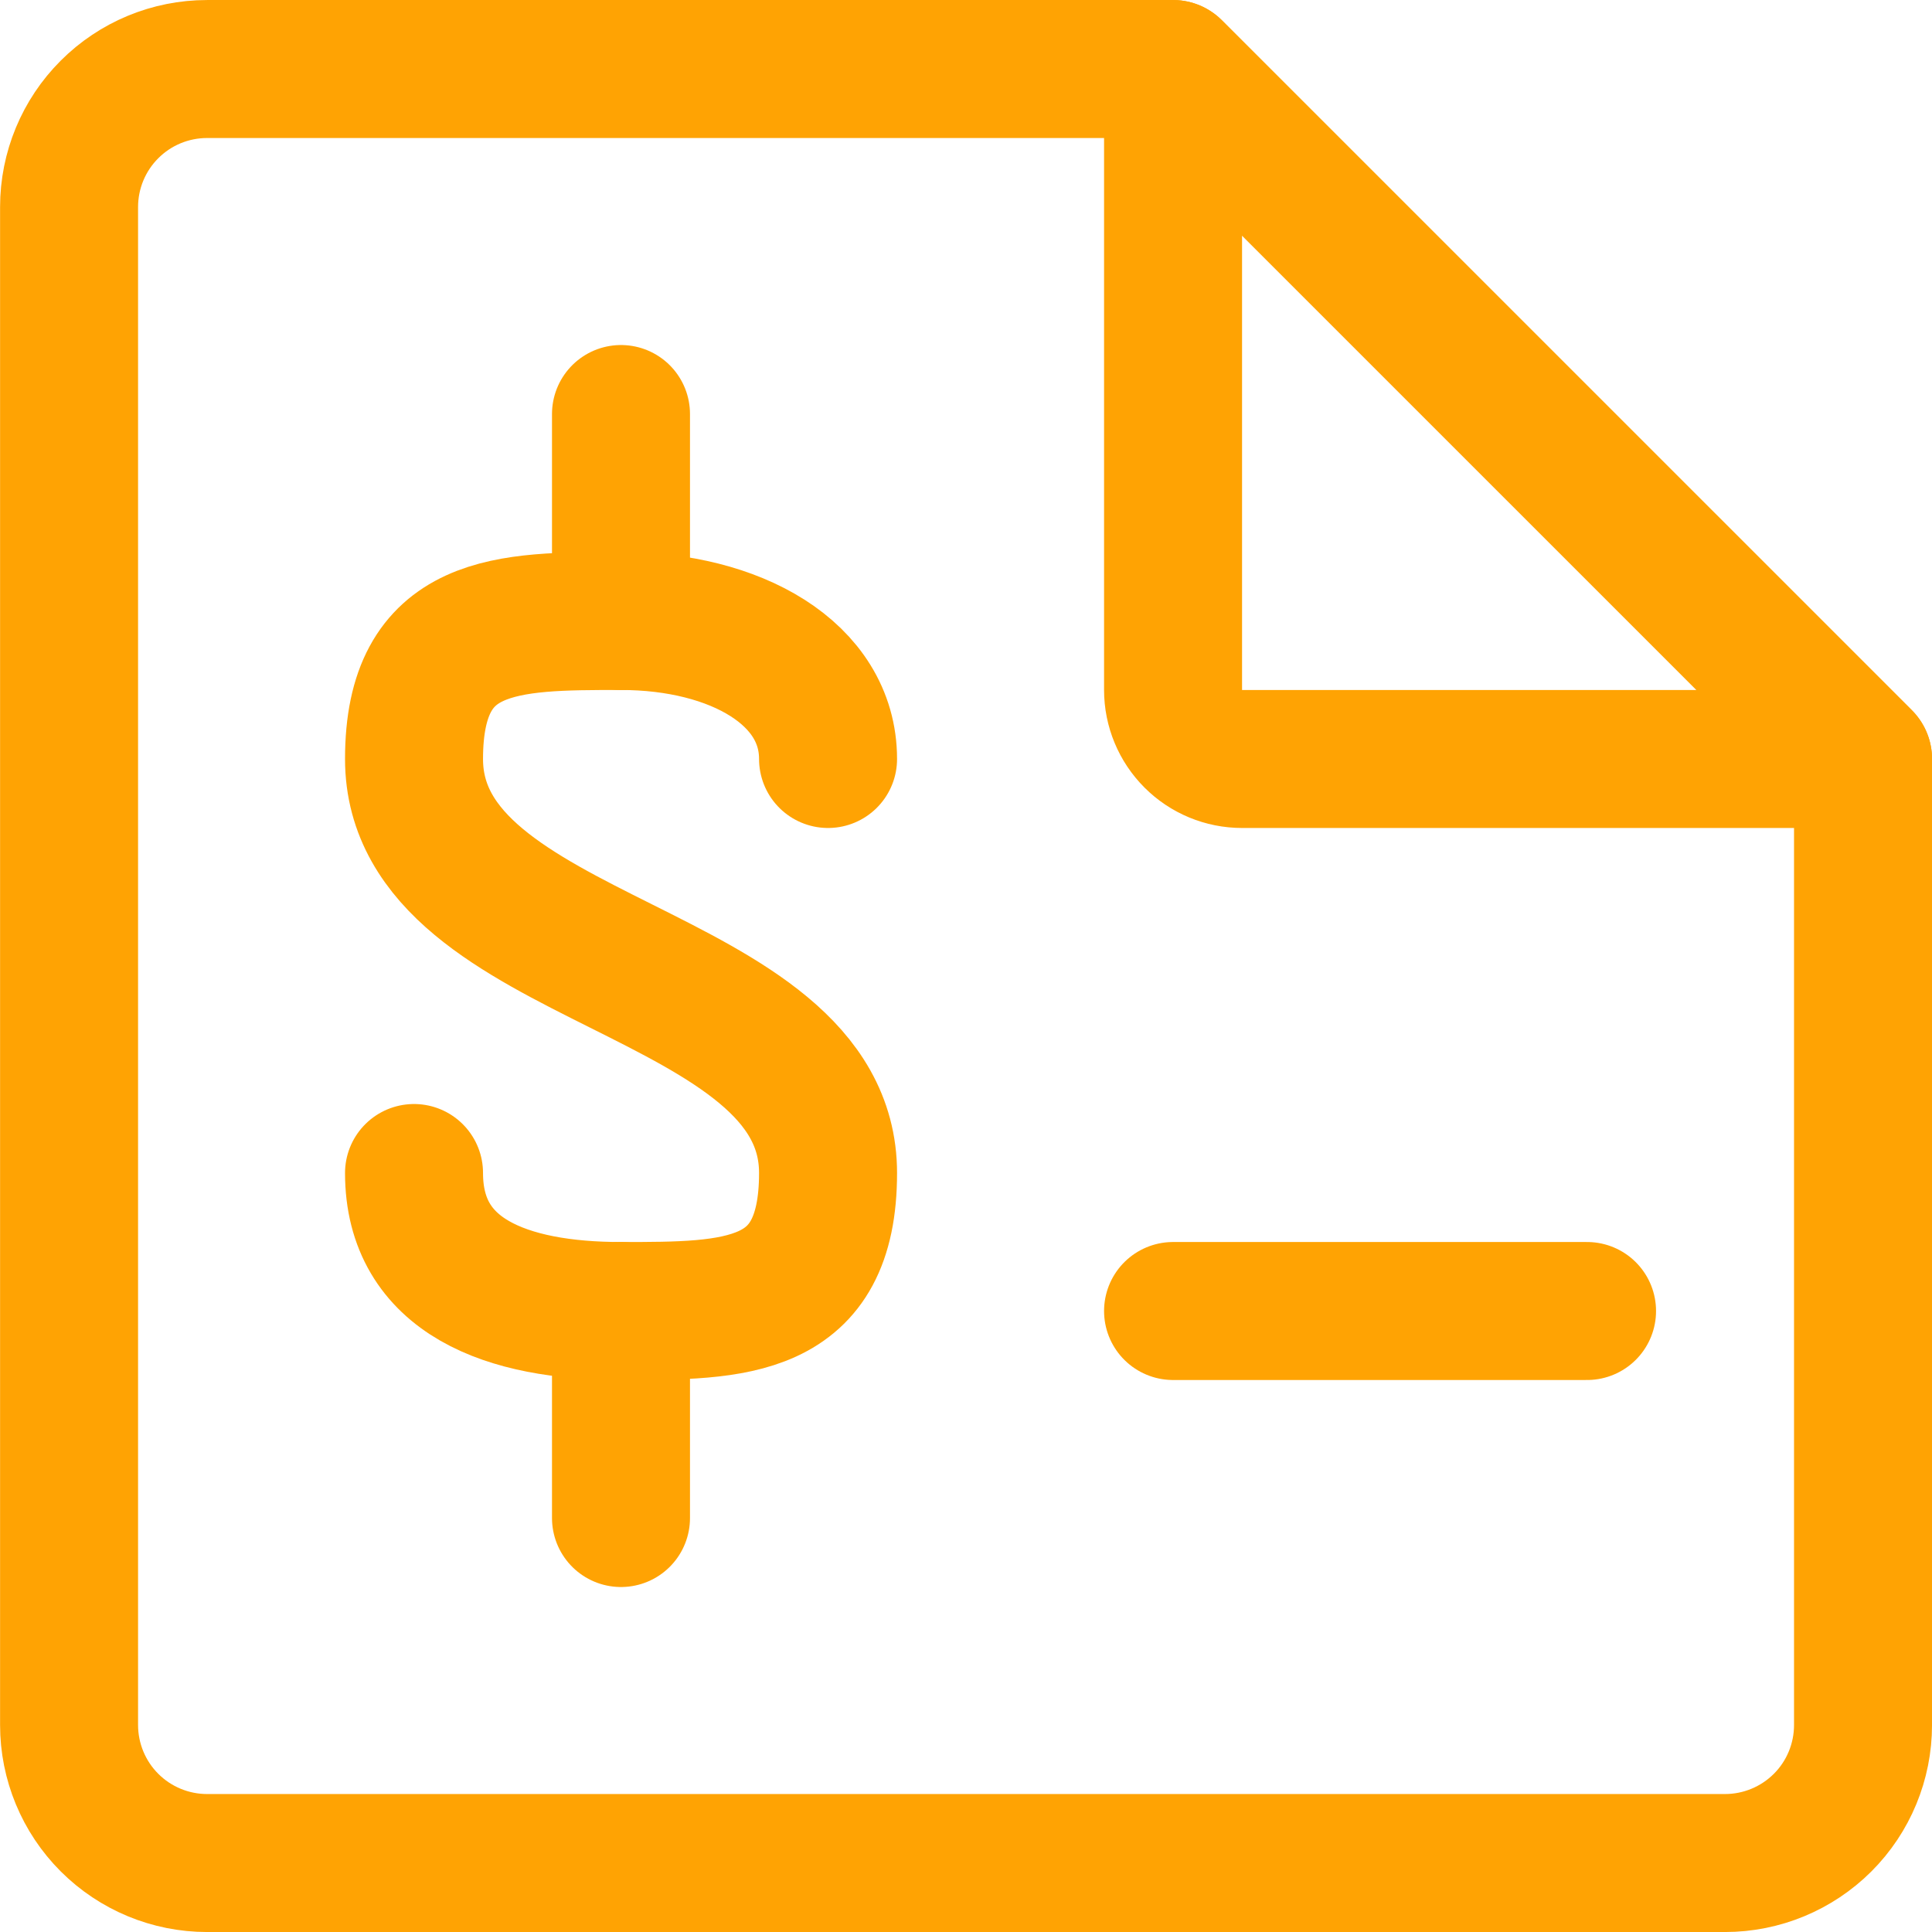 <svg width="40" height="40" viewBox="0 0 40 40" fill="none" xmlns="http://www.w3.org/2000/svg">
<g clip-path="url(#clip0_1094_4751)">
<path d="M24.287 1.429H4.287C3.529 1.429 2.802 1.73 2.267 2.266C1.731 2.801 1.43 3.528 1.43 4.286V35.714C1.43 36.472 1.731 37.199 2.267 37.735C2.802 38.27 3.529 38.572 4.287 38.572H35.715C36.473 38.572 37.2 38.27 37.736 37.735C38.272 37.199 38.572 36.472 38.572 35.714V15.714L24.287 1.429Z" stroke="#FFA303" stroke-width="2.857" stroke-linecap="round" stroke-linejoin="round"/>
<path d="M24.287 14.286V1.429L38.573 15.714H25.716C25.337 15.714 24.973 15.564 24.706 15.296C24.438 15.028 24.287 14.665 24.287 14.286Z" stroke="#FFA303" stroke-width="2.857" stroke-linecap="round" stroke-linejoin="round"/>
<path d="M12.857 12.857V8.572" stroke="#FFA303" stroke-width="2.857" stroke-linecap="round" stroke-linejoin="round"/>
<path d="M8.572 24.286C8.572 26.429 10.487 27.143 12.858 27.143C15.229 27.143 17.144 27.143 17.144 24.286C17.144 20 8.572 20 8.572 15.714C8.572 12.857 10.487 12.857 12.858 12.857C15.229 12.857 17.144 13.943 17.144 15.714" stroke="#FFA303" stroke-width="2.857" stroke-linecap="round" stroke-linejoin="round"/>
<path d="M12.857 27.143V31.429" stroke="#FFA303" stroke-width="2.857" stroke-linecap="round" stroke-linejoin="round"/>
<path d="M24.287 27.143H32.858" stroke="#FFA303" stroke-width="2.857" stroke-linecap="round" stroke-linejoin="round"/>
</g>
<defs>
<clipPath id="clip0_1094_4751">
<rect width="40" height="40" fill="white"/>
</clipPath>
</defs>
</svg>
